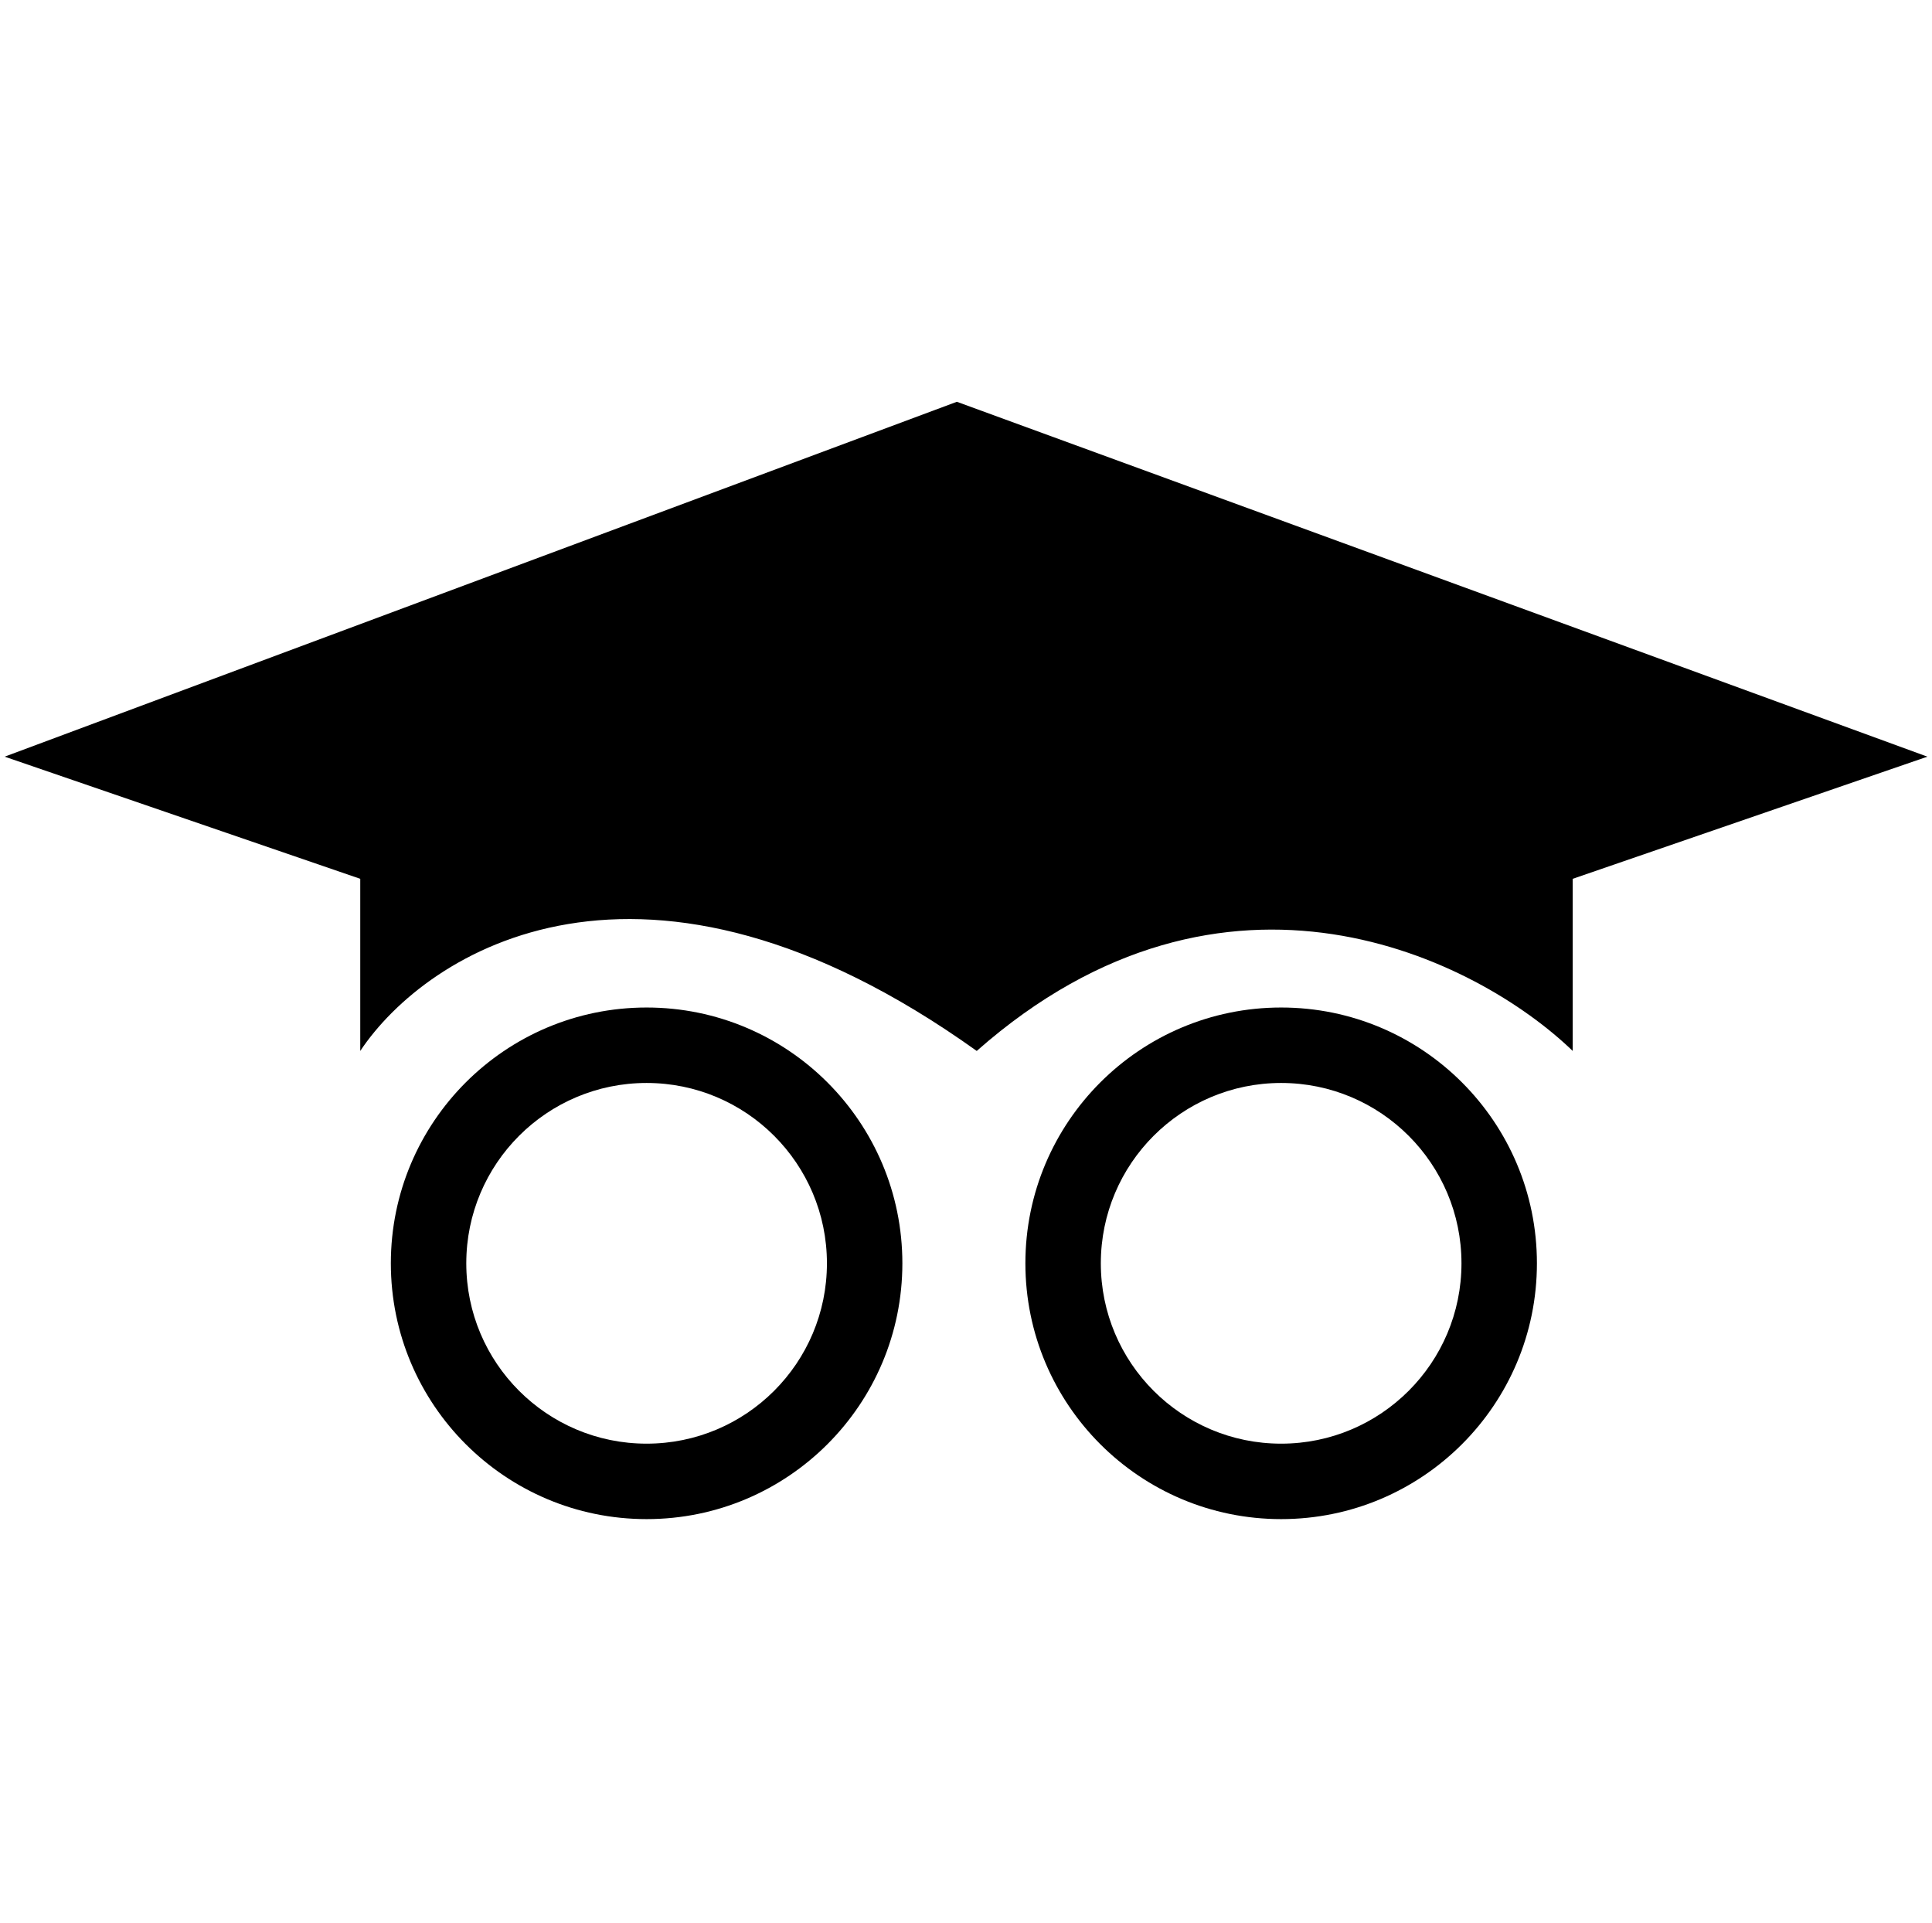 <svg width="832" height="828" viewBox="0 0 832 828" fill="none" xmlns="http://www.w3.org/2000/svg">
  <path d="M155.139 378.4V452.513C183.688 409.658 276.752 349.662 420.62 452.513C527.875 357.884 636.413 413.084 677.275 452.513V378.4L830.016 325.805L412.065 173L2 325.805L155.139 378.4Z" />
  <path fill-rule="evenodd" clip-rule="evenodd" d="M278.455 654.103C339.286 654.103 388.599 604.79 388.599 543.959C388.599 483.128 339.286 433.815 278.455 433.815C217.625 433.815 168.312 483.128 168.312 543.959C168.312 604.79 217.625 654.103 278.455 654.103ZM278.455 621.613C321.342 621.613 356.109 586.847 356.109 543.959C356.109 501.071 321.342 466.305 278.455 466.305C235.568 466.305 200.801 501.071 200.801 543.959C200.801 586.847 235.568 621.613 278.455 621.613Z" />
  <path fill-rule="evenodd" clip-rule="evenodd" d="M551.718 654.103C612.548 654.103 661.861 604.79 661.861 543.959C661.861 483.128 612.548 433.815 551.718 433.815C490.887 433.815 441.574 483.128 441.574 543.959C441.574 604.79 490.887 654.103 551.718 654.103ZM551.717 621.614C594.604 621.614 629.371 586.846 629.371 543.959C629.371 501.072 594.604 466.305 551.717 466.305C508.83 466.305 474.062 501.072 474.062 543.959C474.062 586.846 508.83 621.614 551.717 621.614Z" />
  <style>
    path { fill: #000; }
    @media (prefers-color-scheme: dark) {
        path { fill: #FFF; }
    }
  </style>
</svg>
